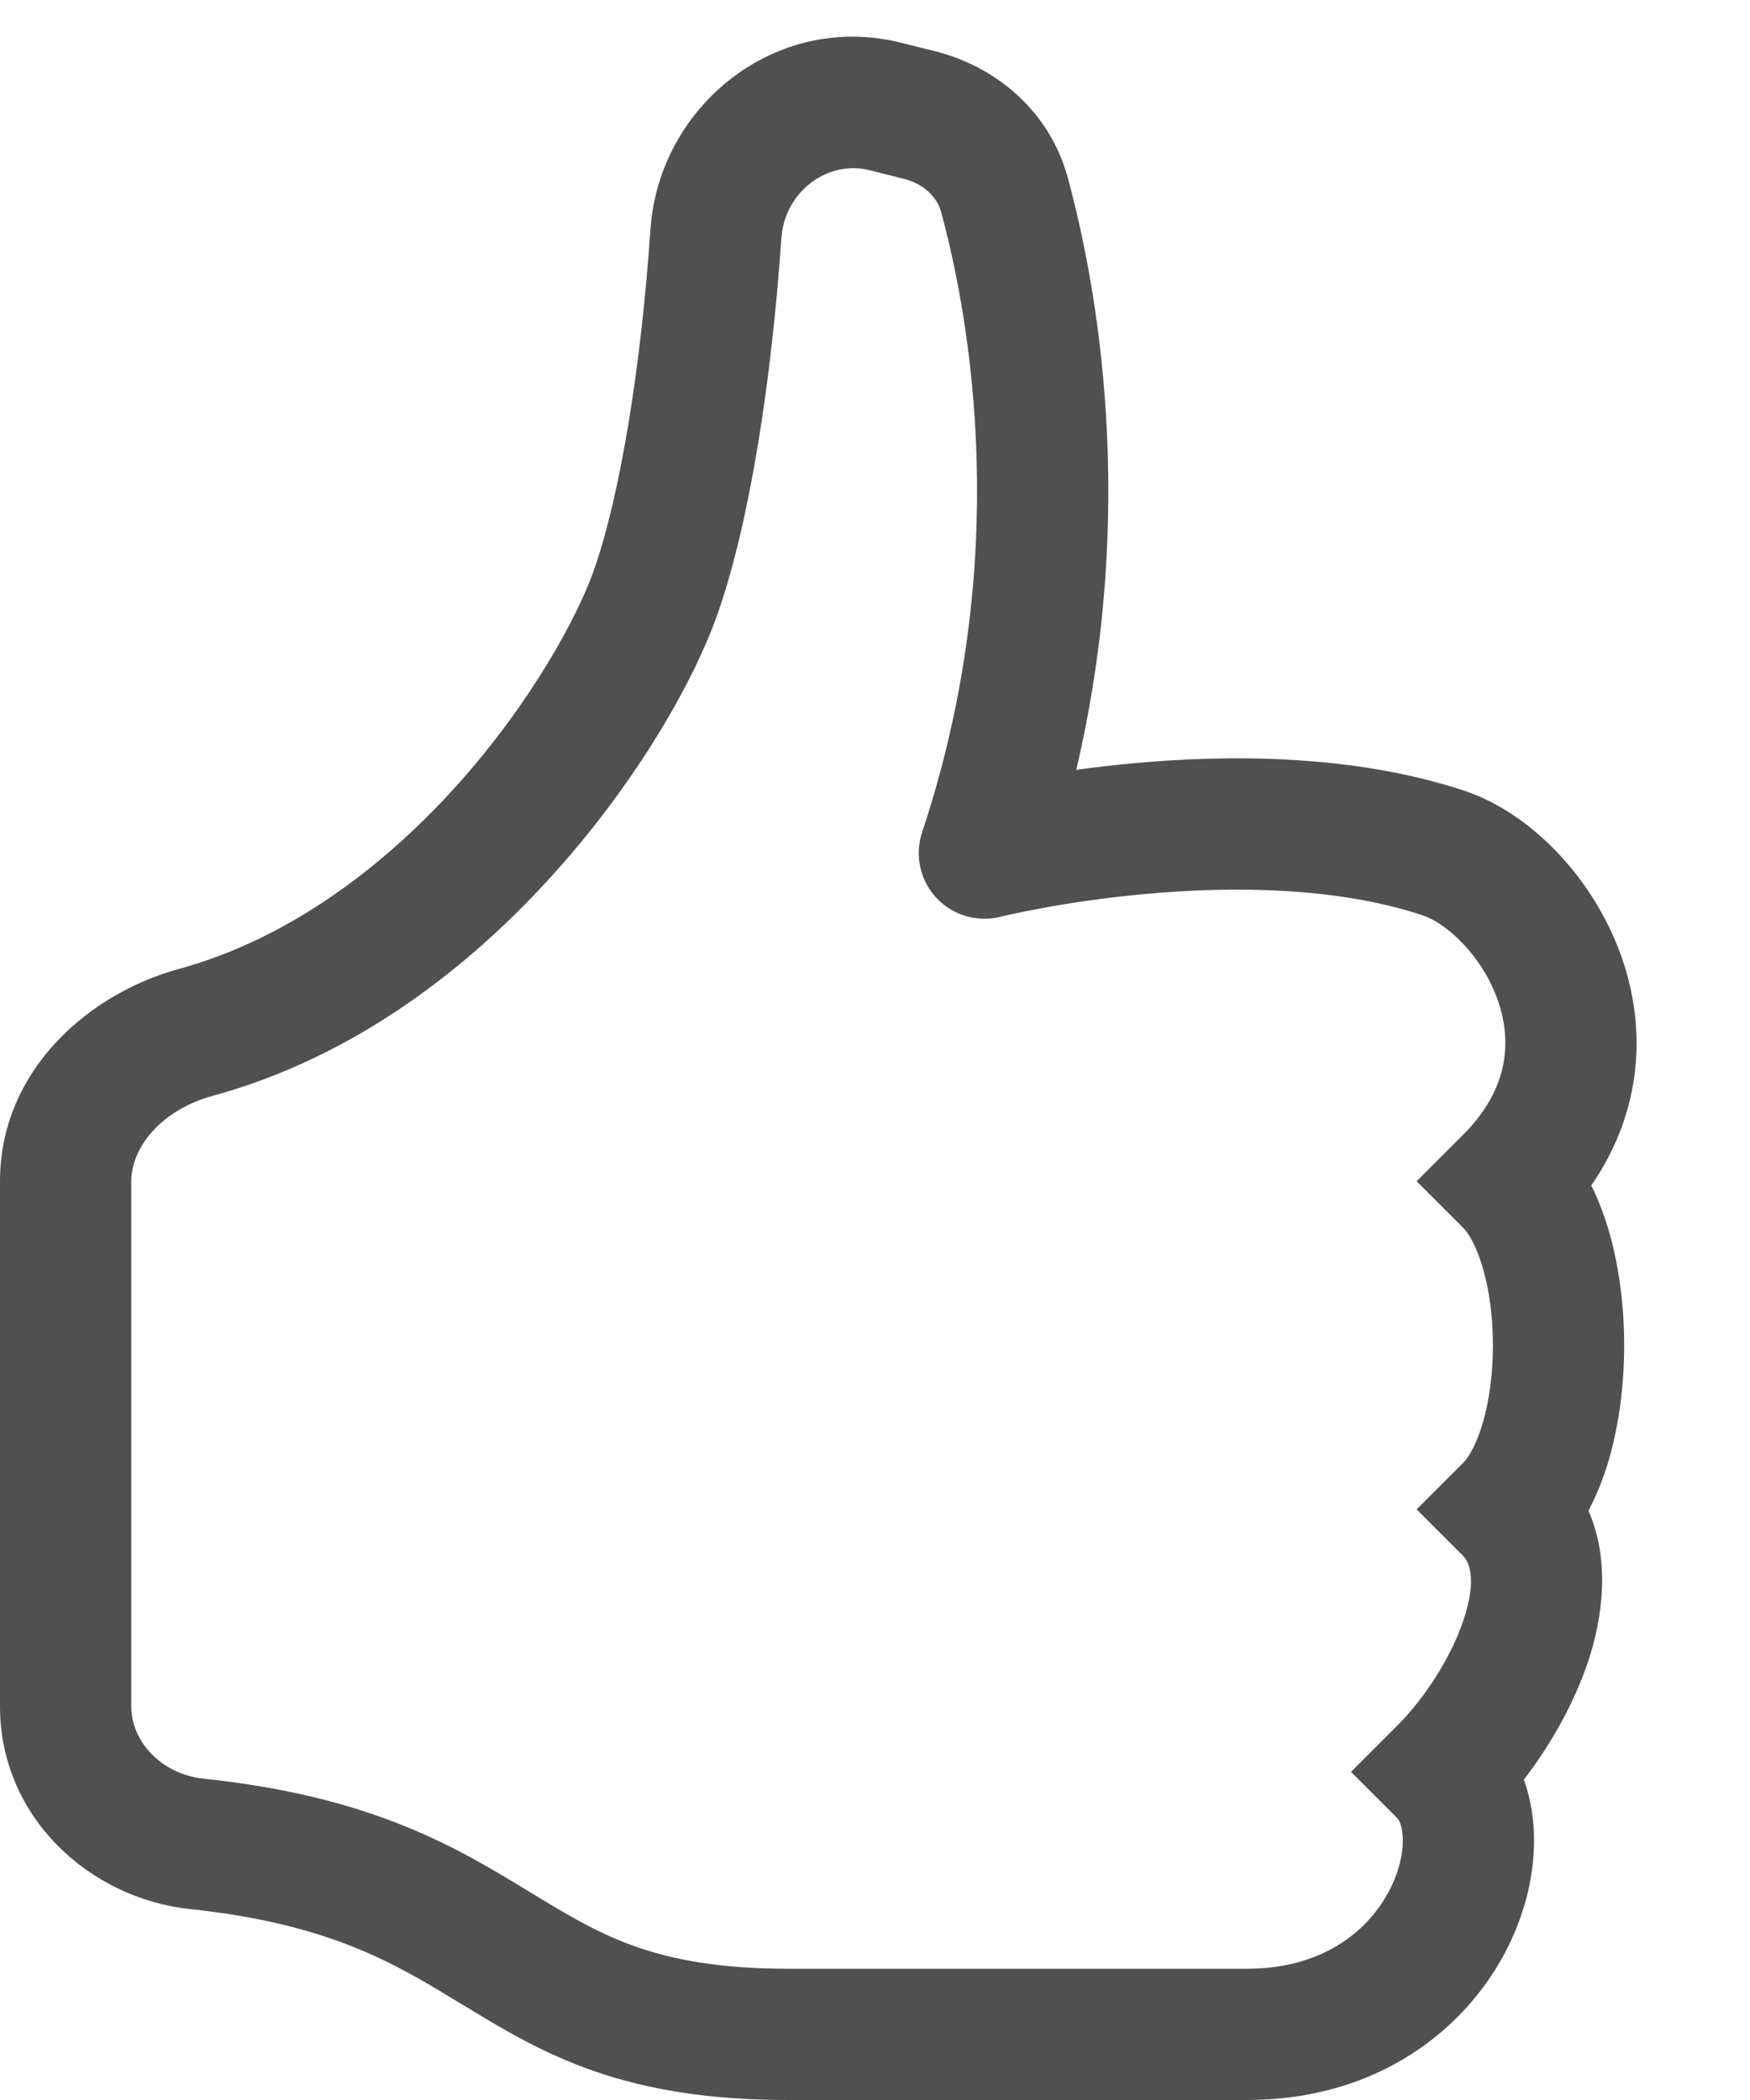 <svg width="10" height="12" viewBox="0 0 10 12" fill="none" xmlns="http://www.w3.org/2000/svg">
<path fill-rule="evenodd" clip-rule="evenodd" d="M3.717 1.309C3.766 0.607 4.431 0.065 5.148 0.244L5.344 0.293C5.691 0.38 5.999 0.635 6.102 1.017C6.268 1.629 6.502 2.901 6.15 4.399C6.251 4.385 6.363 4.372 6.482 4.361C7.016 4.312 7.733 4.308 8.369 4.519C8.757 4.649 9.114 5.03 9.268 5.474C9.407 5.873 9.389 6.345 9.093 6.774C9.137 6.862 9.171 6.955 9.197 7.046C9.254 7.248 9.281 7.471 9.281 7.688C9.281 7.904 9.254 8.127 9.197 8.33C9.168 8.431 9.129 8.534 9.077 8.632C9.203 8.923 9.157 9.247 9.075 9.494C8.994 9.736 8.859 9.973 8.708 10.169C8.749 10.284 8.766 10.403 8.766 10.518C8.766 10.747 8.699 10.986 8.576 11.202C8.324 11.642 7.828 12 7.125 12V11.625V11.25C7.547 11.25 7.801 11.046 7.924 10.83C7.989 10.717 8.016 10.605 8.016 10.518C8.016 10.428 7.989 10.394 7.985 10.39L7.72 10.125L7.985 9.86C8.136 9.709 8.29 9.476 8.363 9.257C8.441 9.023 8.395 8.926 8.36 8.89L8.095 8.625L8.36 8.36C8.392 8.328 8.438 8.254 8.475 8.124C8.511 7.998 8.531 7.846 8.531 7.688C8.531 7.529 8.511 7.377 8.475 7.252C8.438 7.121 8.392 7.047 8.36 7.015L8.095 6.75L8.36 6.485C8.624 6.221 8.639 5.95 8.56 5.719C8.469 5.457 8.263 5.275 8.131 5.231C7.642 5.068 7.046 5.063 6.55 5.108C6.306 5.13 6.095 5.163 5.945 5.191C5.871 5.205 5.812 5.217 5.772 5.226C5.753 5.23 5.738 5.234 5.728 5.236L5.718 5.238L5.716 5.239C5.583 5.272 5.443 5.23 5.35 5.13C5.257 5.029 5.226 4.886 5.269 4.756C5.789 3.196 5.544 1.824 5.378 1.212C5.356 1.129 5.282 1.051 5.162 1.021L4.966 0.972C4.736 0.914 4.484 1.089 4.465 1.361C4.409 2.172 4.286 2.973 4.104 3.498C3.974 3.875 3.652 4.449 3.175 4.981C2.698 5.515 2.037 6.038 1.215 6.262C0.919 6.343 0.75 6.559 0.75 6.75V9.751C0.75 9.946 0.915 10.137 1.165 10.164C2.134 10.266 2.617 10.561 3.033 10.815C3.043 10.821 3.053 10.827 3.063 10.833C3.265 10.956 3.434 11.055 3.645 11.128C3.853 11.199 4.117 11.25 4.5 11.25H7.125V11.625V12H4.5C4.047 12 3.698 11.939 3.401 11.837C3.106 11.735 2.877 11.598 2.673 11.473C2.661 11.466 2.649 11.459 2.637 11.452C2.259 11.221 1.888 10.994 1.086 10.909C0.512 10.848 0 10.384 0 9.751V6.75C0 6.112 0.514 5.676 1.018 5.538C1.654 5.365 2.198 4.948 2.617 4.481C3.037 4.011 3.302 3.522 3.396 3.252C3.545 2.821 3.663 2.098 3.717 1.309Z" fill="#515050"/>
</svg>
